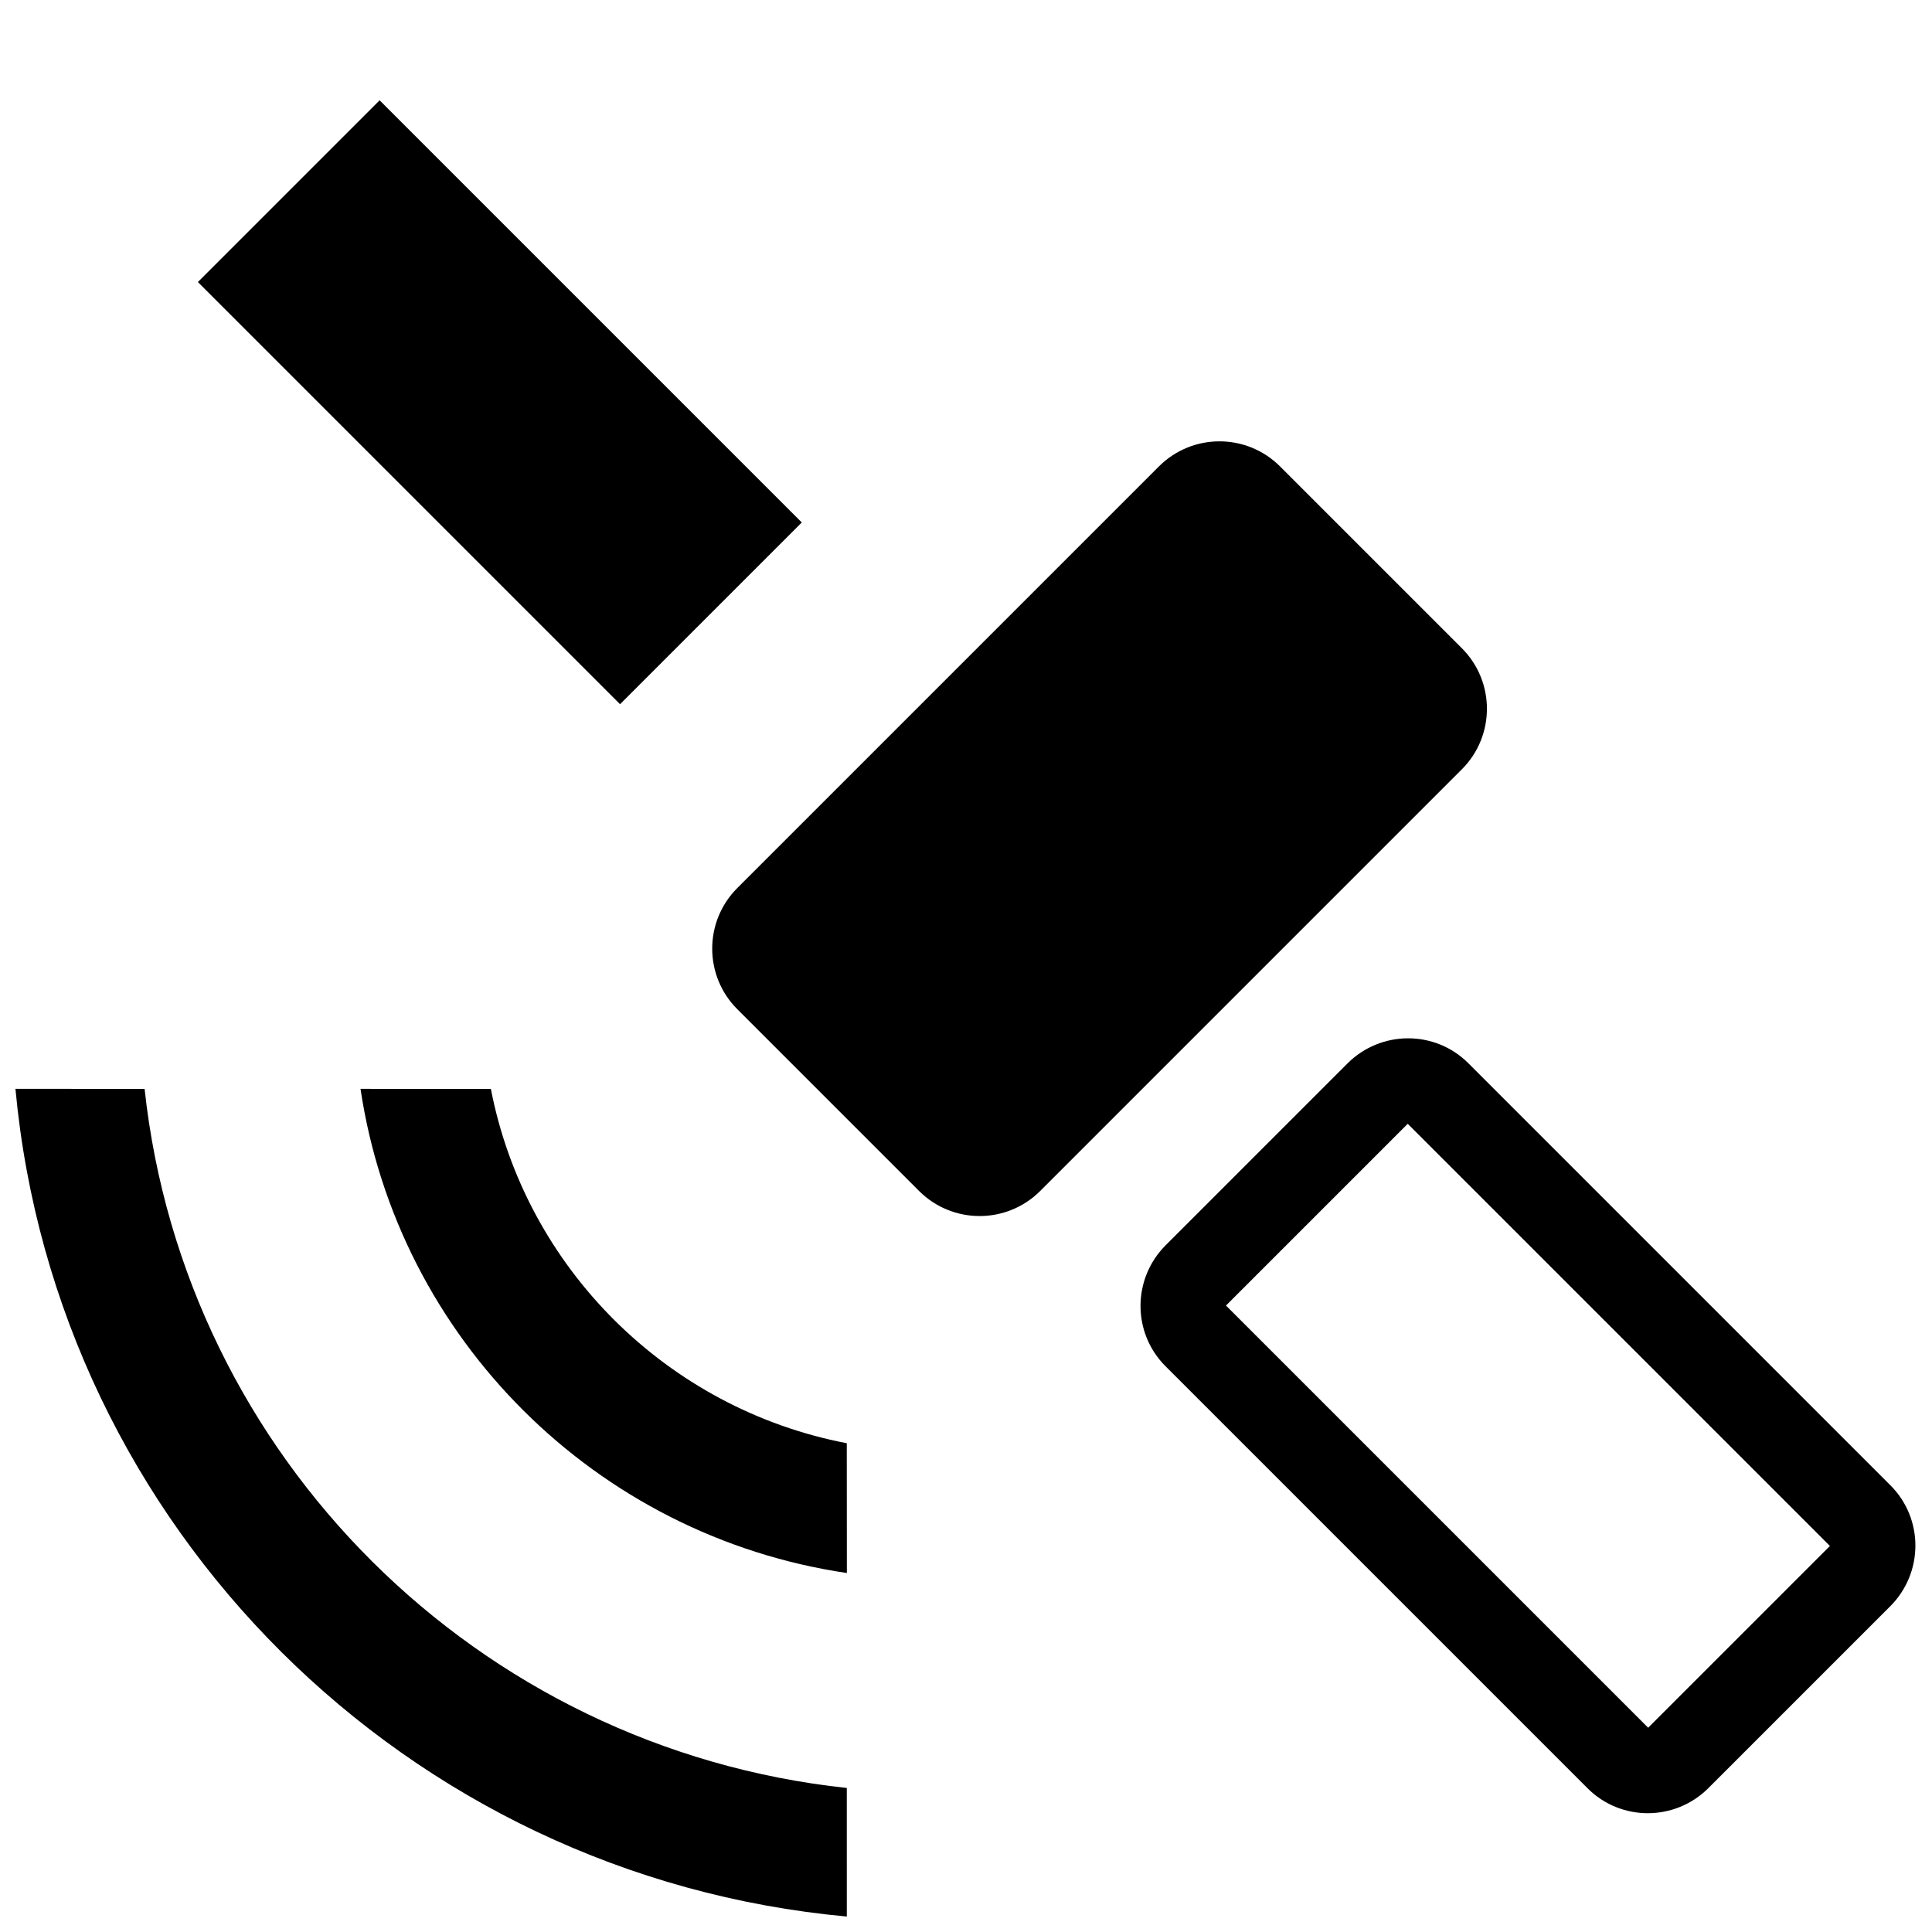 <?xml version="1.0" encoding="UTF-8"?>
<!-- Uploaded to: ICON Repo, www.svgrepo.com, Generator: ICON Repo Mixer Tools -->
<svg width="800px" height="800px" version="1.1" viewBox="144 144 512 512" xmlns="http://www.w3.org/2000/svg">
 <defs>
  <clipPath id="a">
   <path d="m148.09 170h503.81v481.9h-503.81z"/>
  </clipPath>
 </defs>
 <g clip-path="url(#a)">
  <path d="m182.32 432.56c10.52 97.406 88.238 174.79 186.09 185.27l0.004 34.074c-116.68-10.723-209.56-103.2-220.32-219.35zm350.8-6.797 111.88 111.88c8.828 8.828 8.793 23.172-0.074 32.039l-48.164 48.164c-8.867 8.867-23.211 8.898-32.035 0.07l-111.88-111.88c-8.824-8.828-8.793-23.172 0.074-32.039l48.164-48.164c8.867-8.867 23.211-8.898 32.035-0.07zm-16.055 16.055-48.164 48.164 111.88 111.88 48.164-48.164zm-242.98-9.258c9.18 47.406 46.703 84.762 94.32 93.91l0.023 34.395c-66.473-9.824-119.02-62.137-128.89-128.31zm209.15-164.95 48.164 48.164c8.867 8.867 8.867 23.246 0 32.109l-111.73 111.73c-8.867 8.867-23.246 8.867-32.113 0l-48.164-48.164c-8.867-8.867-8.867-23.242 0-32.109l111.73-111.73c8.867-8.867 23.242-8.867 32.109 0zm-238.63-97.031 111.88 111.88-48.164 48.164-111.88-111.88z" fill-rule="evenodd"/>
 </g>
</svg>